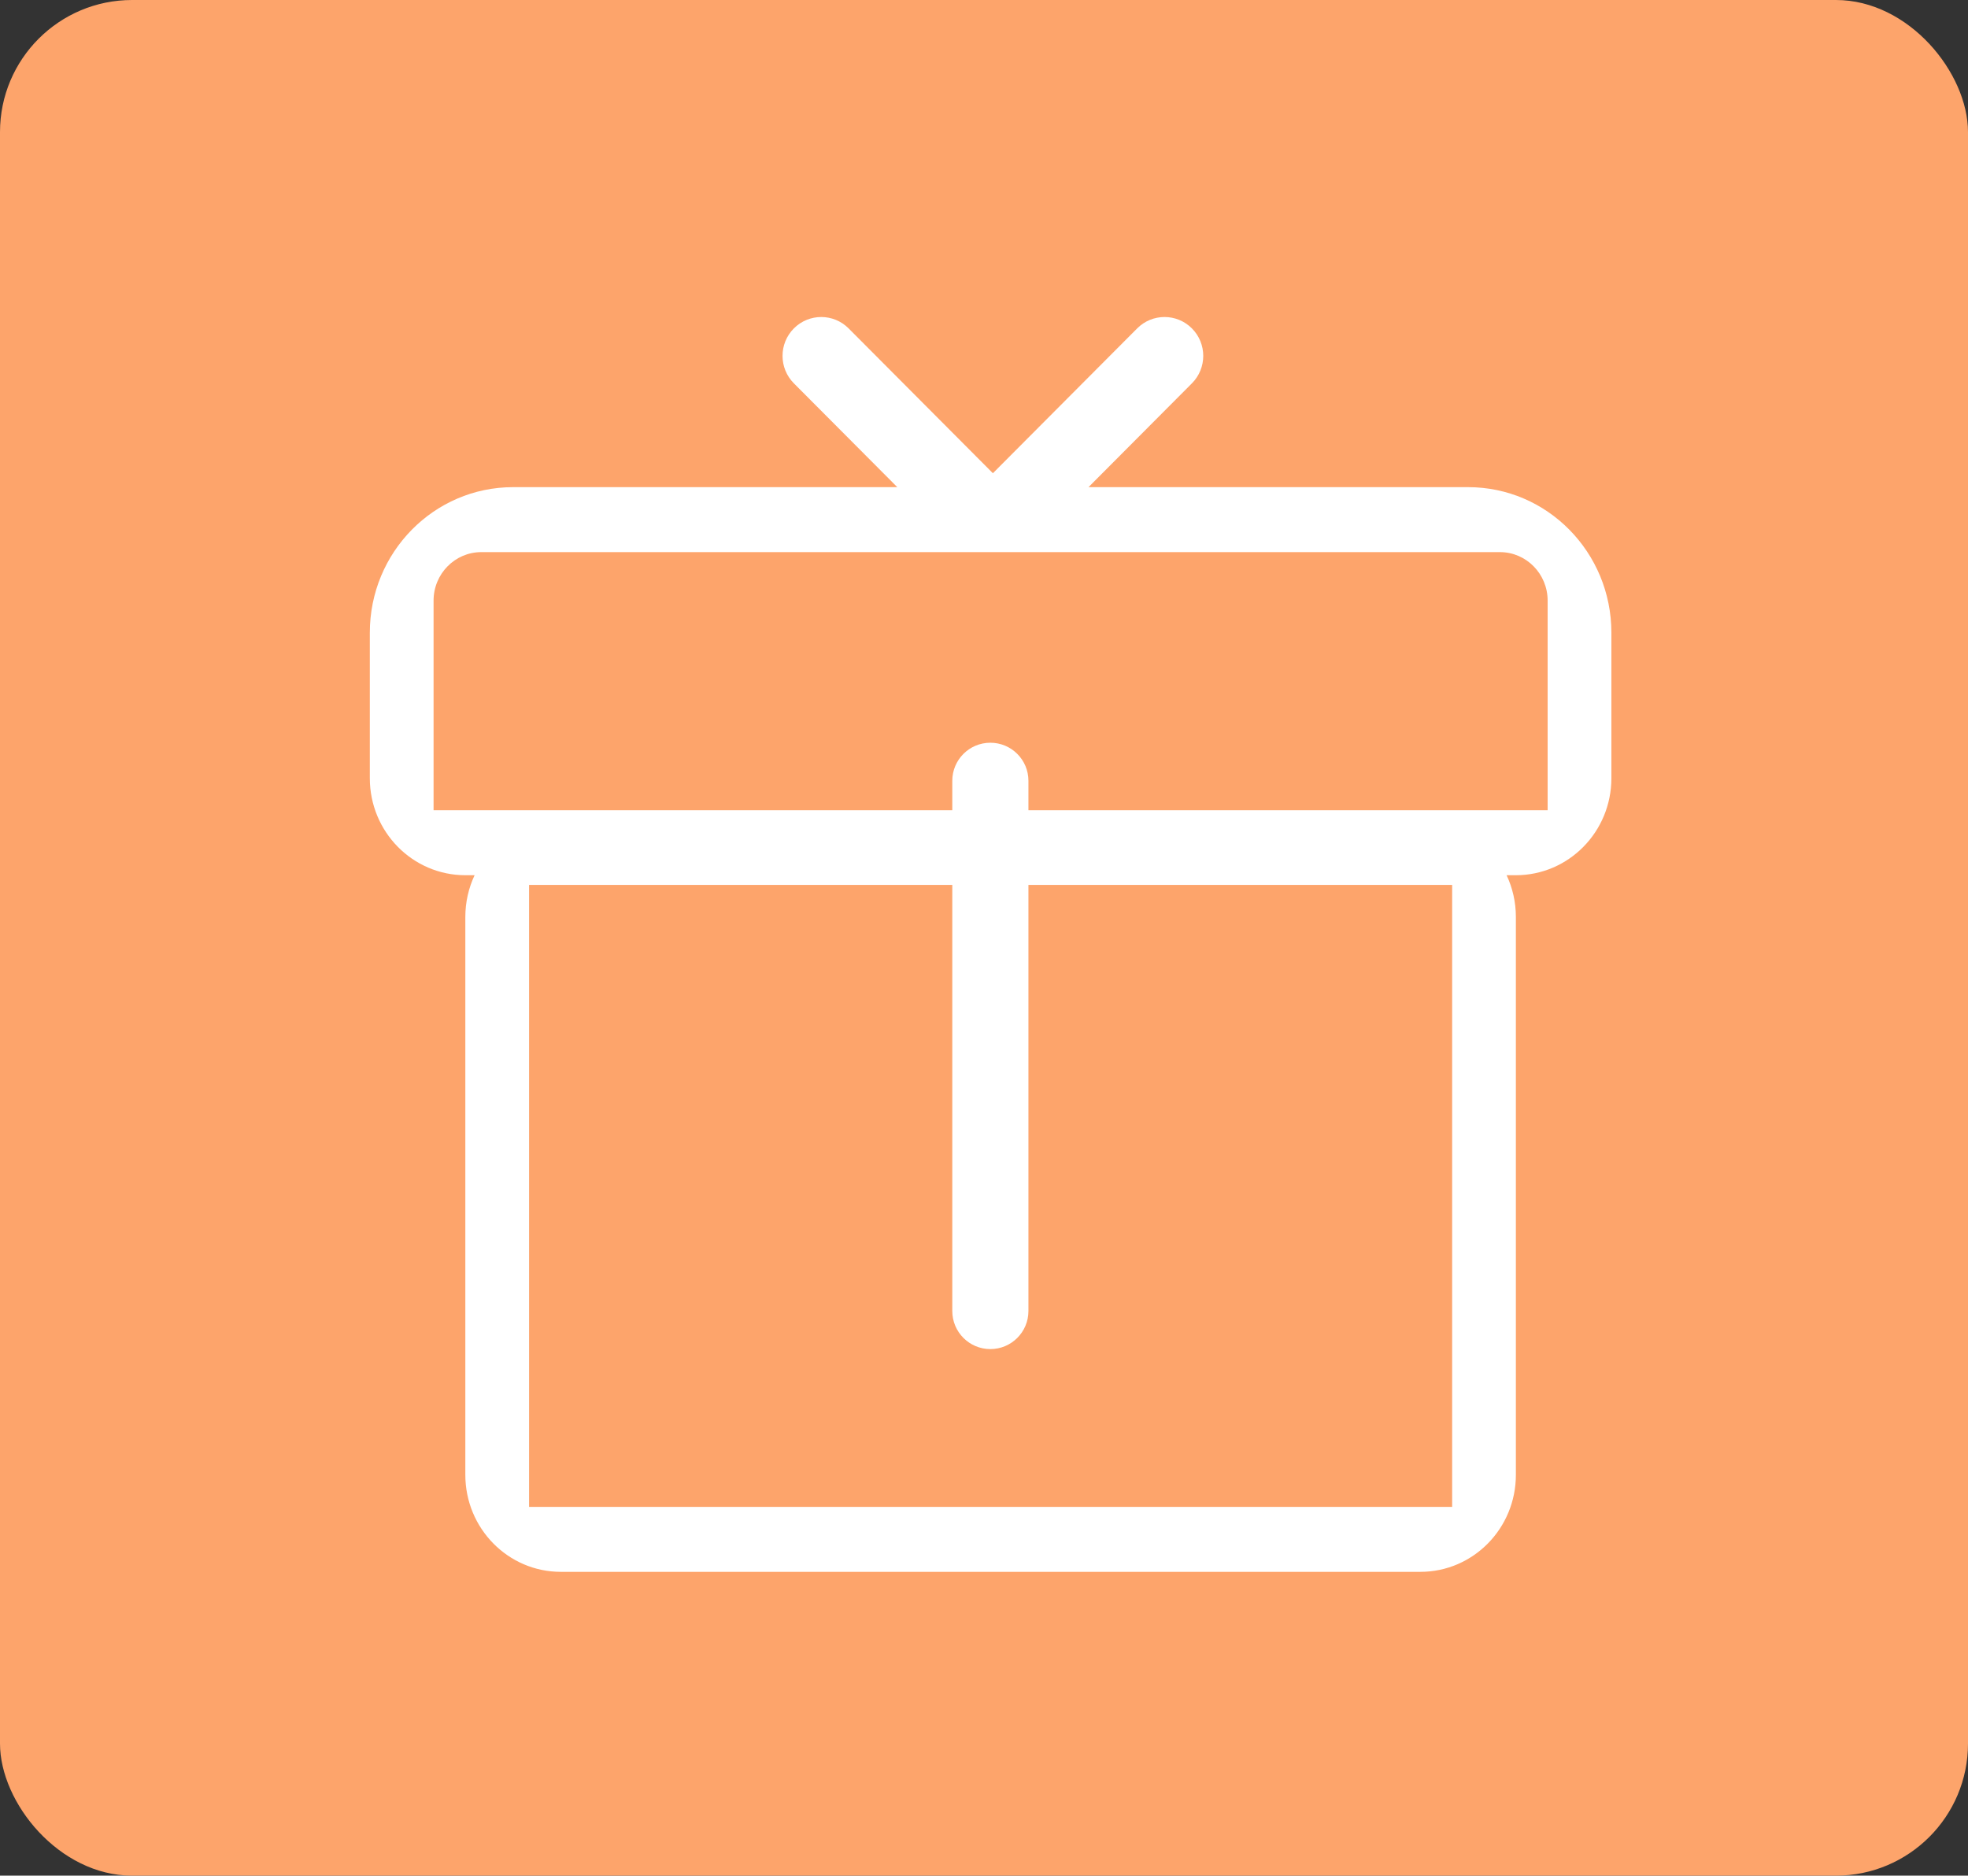 <svg xmlns="http://www.w3.org/2000/svg" xmlns:xlink="http://www.w3.org/1999/xlink" fill="none" version="1.1" width="149" height="142" viewBox="0 0 149 142"><rect x="0" y="0" width="149" height="142" fill="#333333" stroke="none"/><g><g><rect x="0" y="0" width="149" height="142" rx="10" fill="#FDA46B" fill-opacity="1"/></g><g transform="matrix(1,2.725219516719335e-8,-2.725219516719335e-8,1,6.540526840126404e-7,-7.630614646814138e-7)"><path d="M75.174,35.828C75.159,35.812,75.144,35.797,75.129,35.782L64.25,24.862C63.106,23.713,61.25,23.713,60.106,24.862C58.961,26.01,58.961,27.873,60.106,29.022L67.935,36.881L38.846,36.881C32.856,36.881,28,41.813,28,47.898L28,58.915C28,62.972,31.237,66.26,35.231,66.26L35.933,66.26C35.483,67.218,35.231,68.29,35.231,69.422L35.231,111.655C35.231,115.712,38.468,119,42.462,119L107.539,119C111.532,119,114.769,115.712,114.769,111.655L114.769,69.422C114.769,68.29,114.517,67.218,114.067,66.26L114.769,66.26C118.763,66.26,122,62.972,122,58.915L122,47.898C122,41.813,117.144,36.881,111.154,36.881L82.412,36.881L90.241,29.022C91.386,27.873,91.386,26.01,90.241,24.862C89.097,23.713,87.242,23.713,86.097,24.862L75.218,35.782C75.203,35.797,75.188,35.812,75.174,35.828ZM72.099,66.996L72.099,99.253C72.099,100.845,73.389,102.136,74.981,102.136C76.574,102.136,77.864,100.845,77.864,99.253L77.864,66.996L109.944,66.996L109.944,114.081L40.057,114.081L40.057,66.996L72.099,66.996ZM117.174,61.341L77.864,61.341L77.864,59.113C77.864,57.521,76.574,56.23,74.981,56.23C73.389,56.23,72.099,57.521,72.099,59.113L72.099,61.341L32.826,61.341L32.826,45.472C32.826,43.444,34.444,41.799,36.441,41.799L113.559,41.799C115.556,41.799,117.174,43.444,117.174,45.472L117.174,61.341Z" fill-rule="evenodd" fill="#FFFFFF" fill-opacity="1"/></g></g></svg>